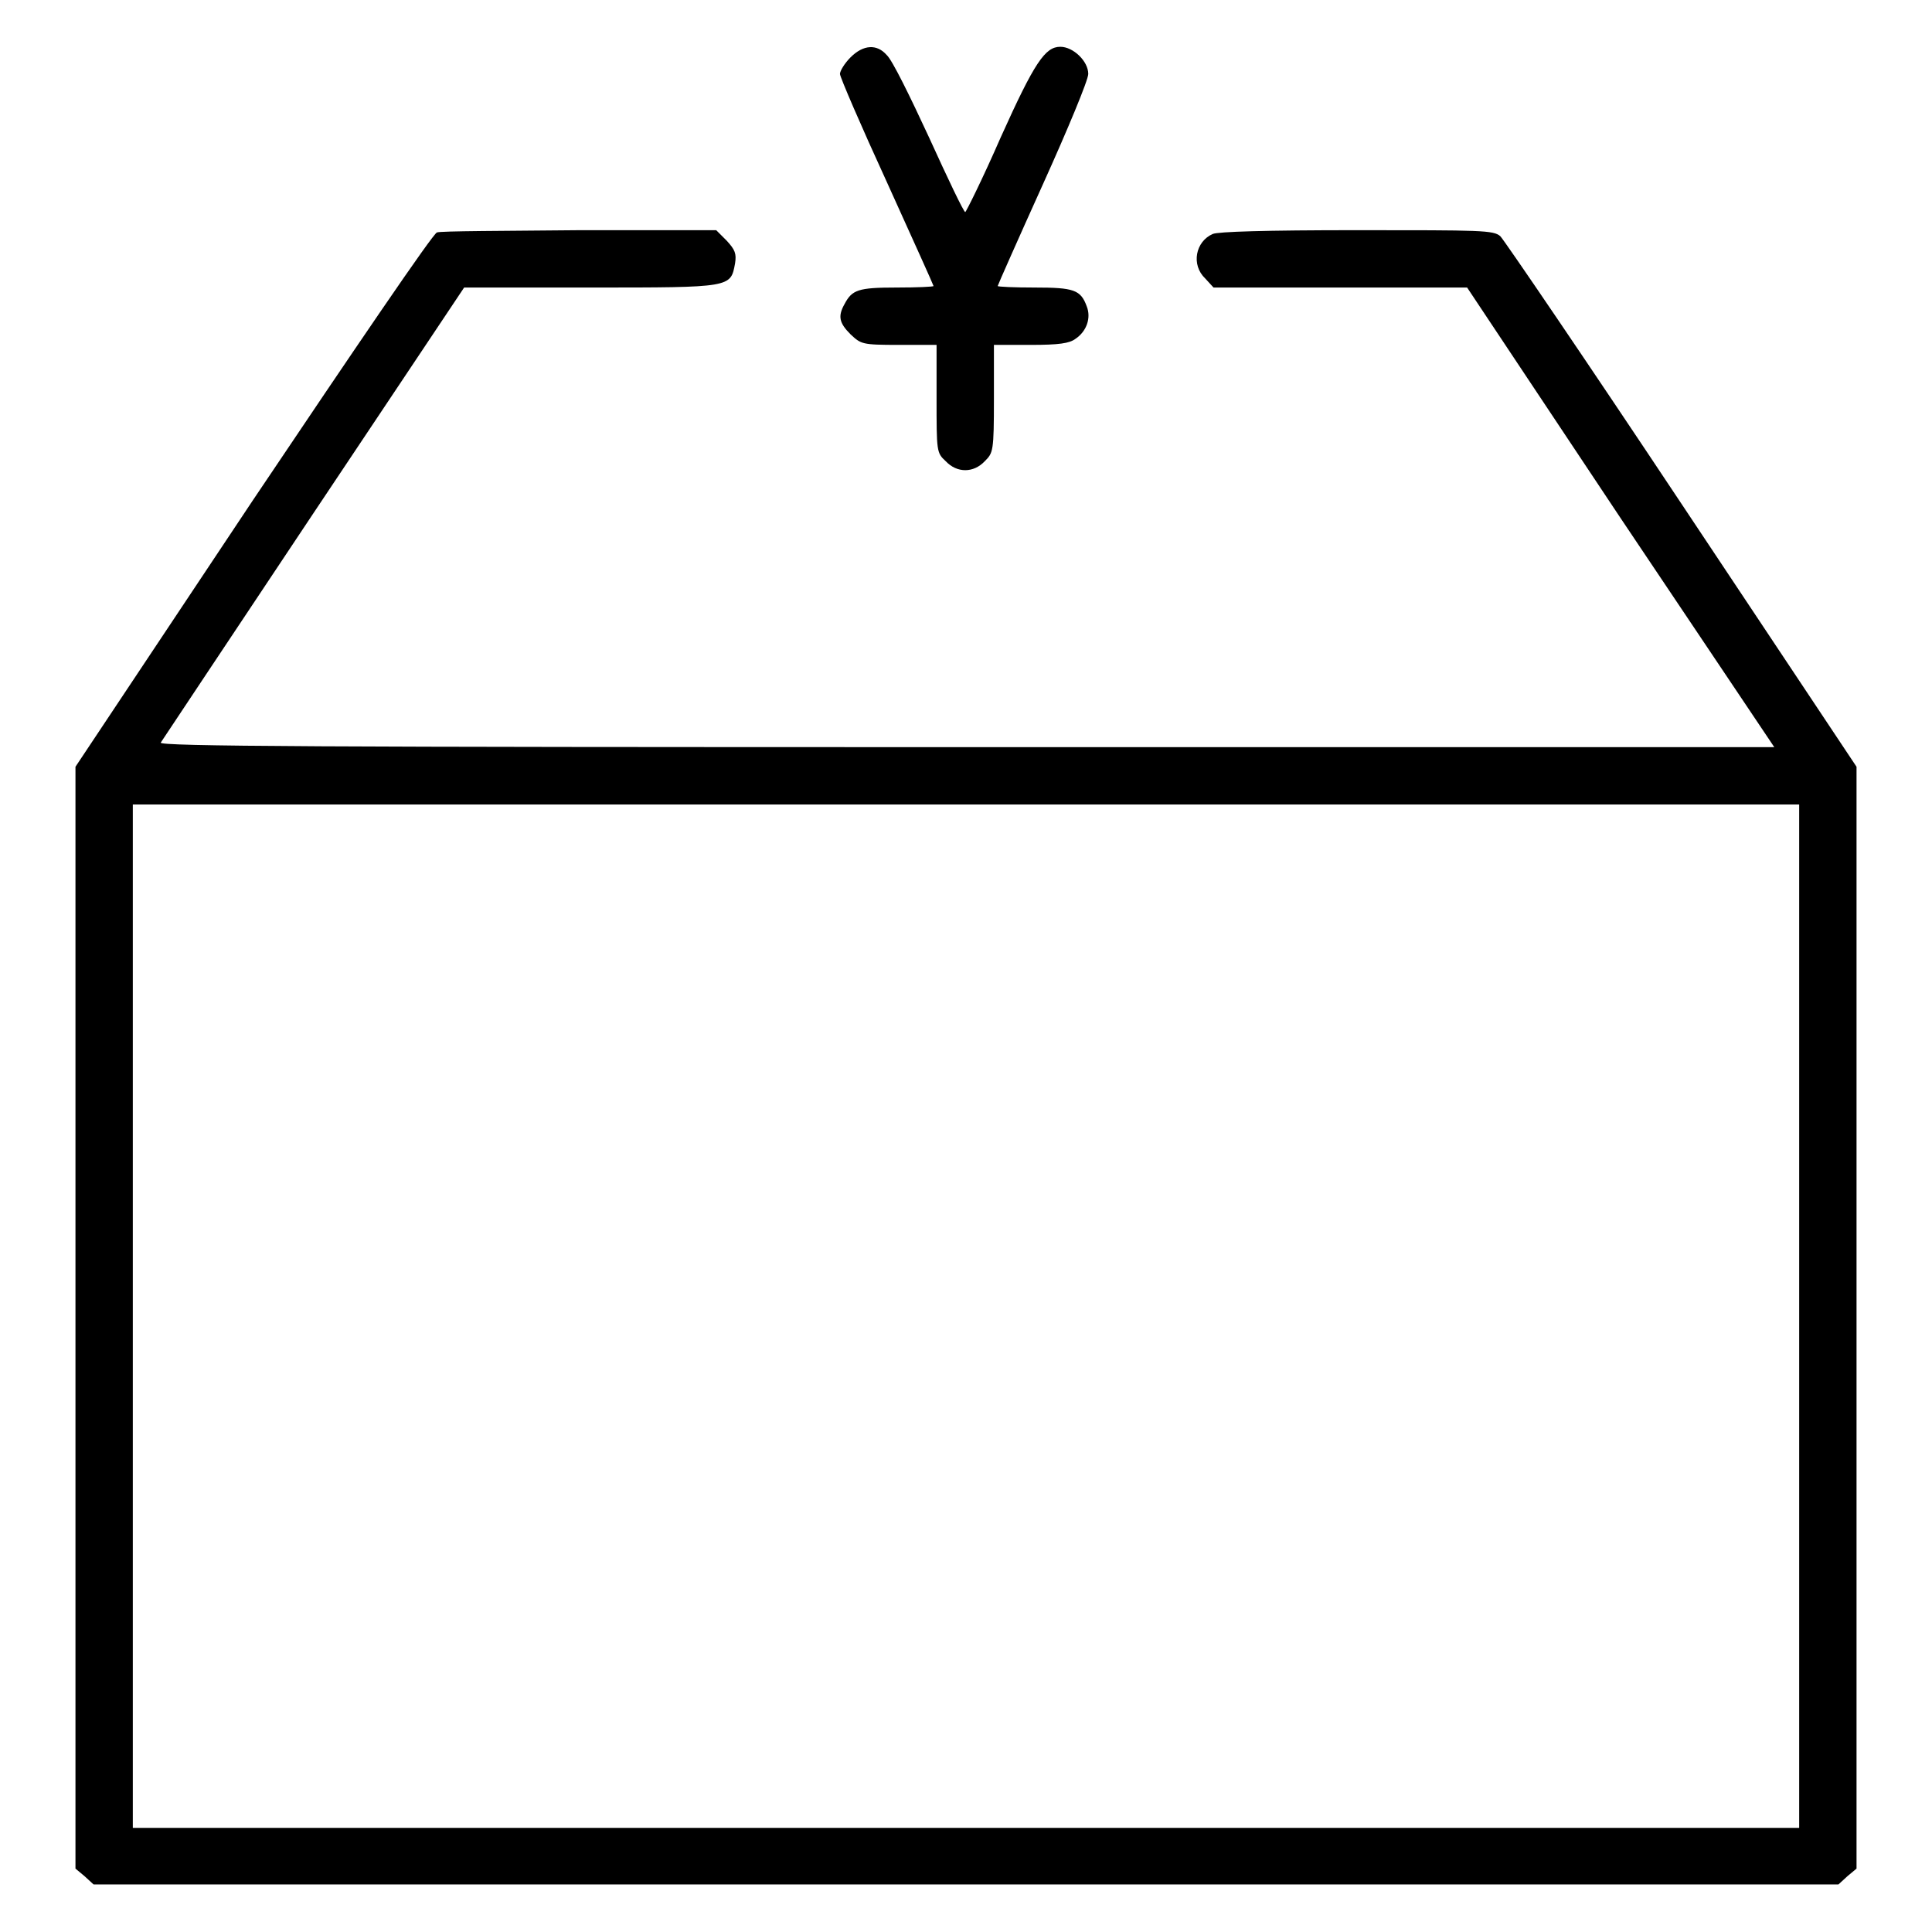 <?xml version="1.0" encoding="utf-8"?>
<!-- Svg Vector Icons : http://www.onlinewebfonts.com/icon -->
<!DOCTYPE svg PUBLIC "-//W3C//DTD SVG 1.1//EN" "http://www.w3.org/Graphics/SVG/1.1/DTD/svg11.dtd">
<svg version="1.1" xmlns="http://www.w3.org/2000/svg" xmlns:xlink="http://www.w3.org/1999/xlink" x="0px" y="0px" viewBox="0 0 256 256" enable-background="new 0 0 256 256" xml:space="preserve">
<g><g><g><path fill="#000000" d="M112.7,7.6c-0.8,0.8-1.4,1.8-1.4,2.2c0,0.4,2.8,6.9,6.2,14.3c3.4,7.5,6.2,13.7,6.2,13.8c0,0.1-2.2,0.2-4.9,0.2c-5.1,0-5.9,0.3-6.9,2.2c-0.9,1.6-0.7,2.5,0.8,4c1.4,1.3,1.5,1.4,6.4,1.4h5v7.1c0,7,0,7.2,1.2,8.3c1.5,1.6,3.7,1.6,5.2,0c1.1-1.1,1.2-1.3,1.2-8.3v-7.1h4.9c3.7,0,5.1-0.2,5.9-0.8c1.5-1,2.1-2.8,1.5-4.3c-0.8-2.2-1.7-2.5-6.9-2.5c-2.7,0-4.9-0.1-4.9-0.2c0-0.1,2.7-6.2,6-13.5c3.3-7.3,6-13.8,6-14.6c0-1.7-2-3.6-3.7-3.6c-2,0-3.4,2-7.9,12c-2.4,5.5-4.6,9.9-4.7,9.9c-0.2,0-2.3-4.4-4.8-9.9c-2.5-5.4-4.9-10.3-5.6-10.9C116.2,5.8,114.4,5.9,112.7,7.6z"/><path fill="#000000" d="M57.9,30.8C57.4,30.9,47,46.2,33.5,66.3L10,101.6v73v73l1.2,1l1.2,1.1H128h115.6l1.2-1.1l1.2-1v-73v-73l-23.1-34.7c-12.7-19.1-23.6-35.1-24.1-35.6c-0.9-0.8-2.5-0.8-19-0.8c-12.2,0-18.4,0.2-19.1,0.5c-2.3,1-2.9,4.1-1,5.9l1.1,1.2h16.8h16.8l20.3,30.5L235.1,99H128c-85.5,0-107-0.1-106.7-0.6c0.2-0.3,9.3-14,20.3-30.5l19.9-29.8h16.8c18.7,0,18.5,0,19.1-3.2c0.2-1.3,0-1.8-1.1-3l-1.4-1.4l-18,0C66.9,30.6,58.4,30.6,57.9,30.8z M238.4,174.4v67.8H128H17.6v-67.8v-67.8H128h110.4V174.4z"/></g></g></g>
</svg>